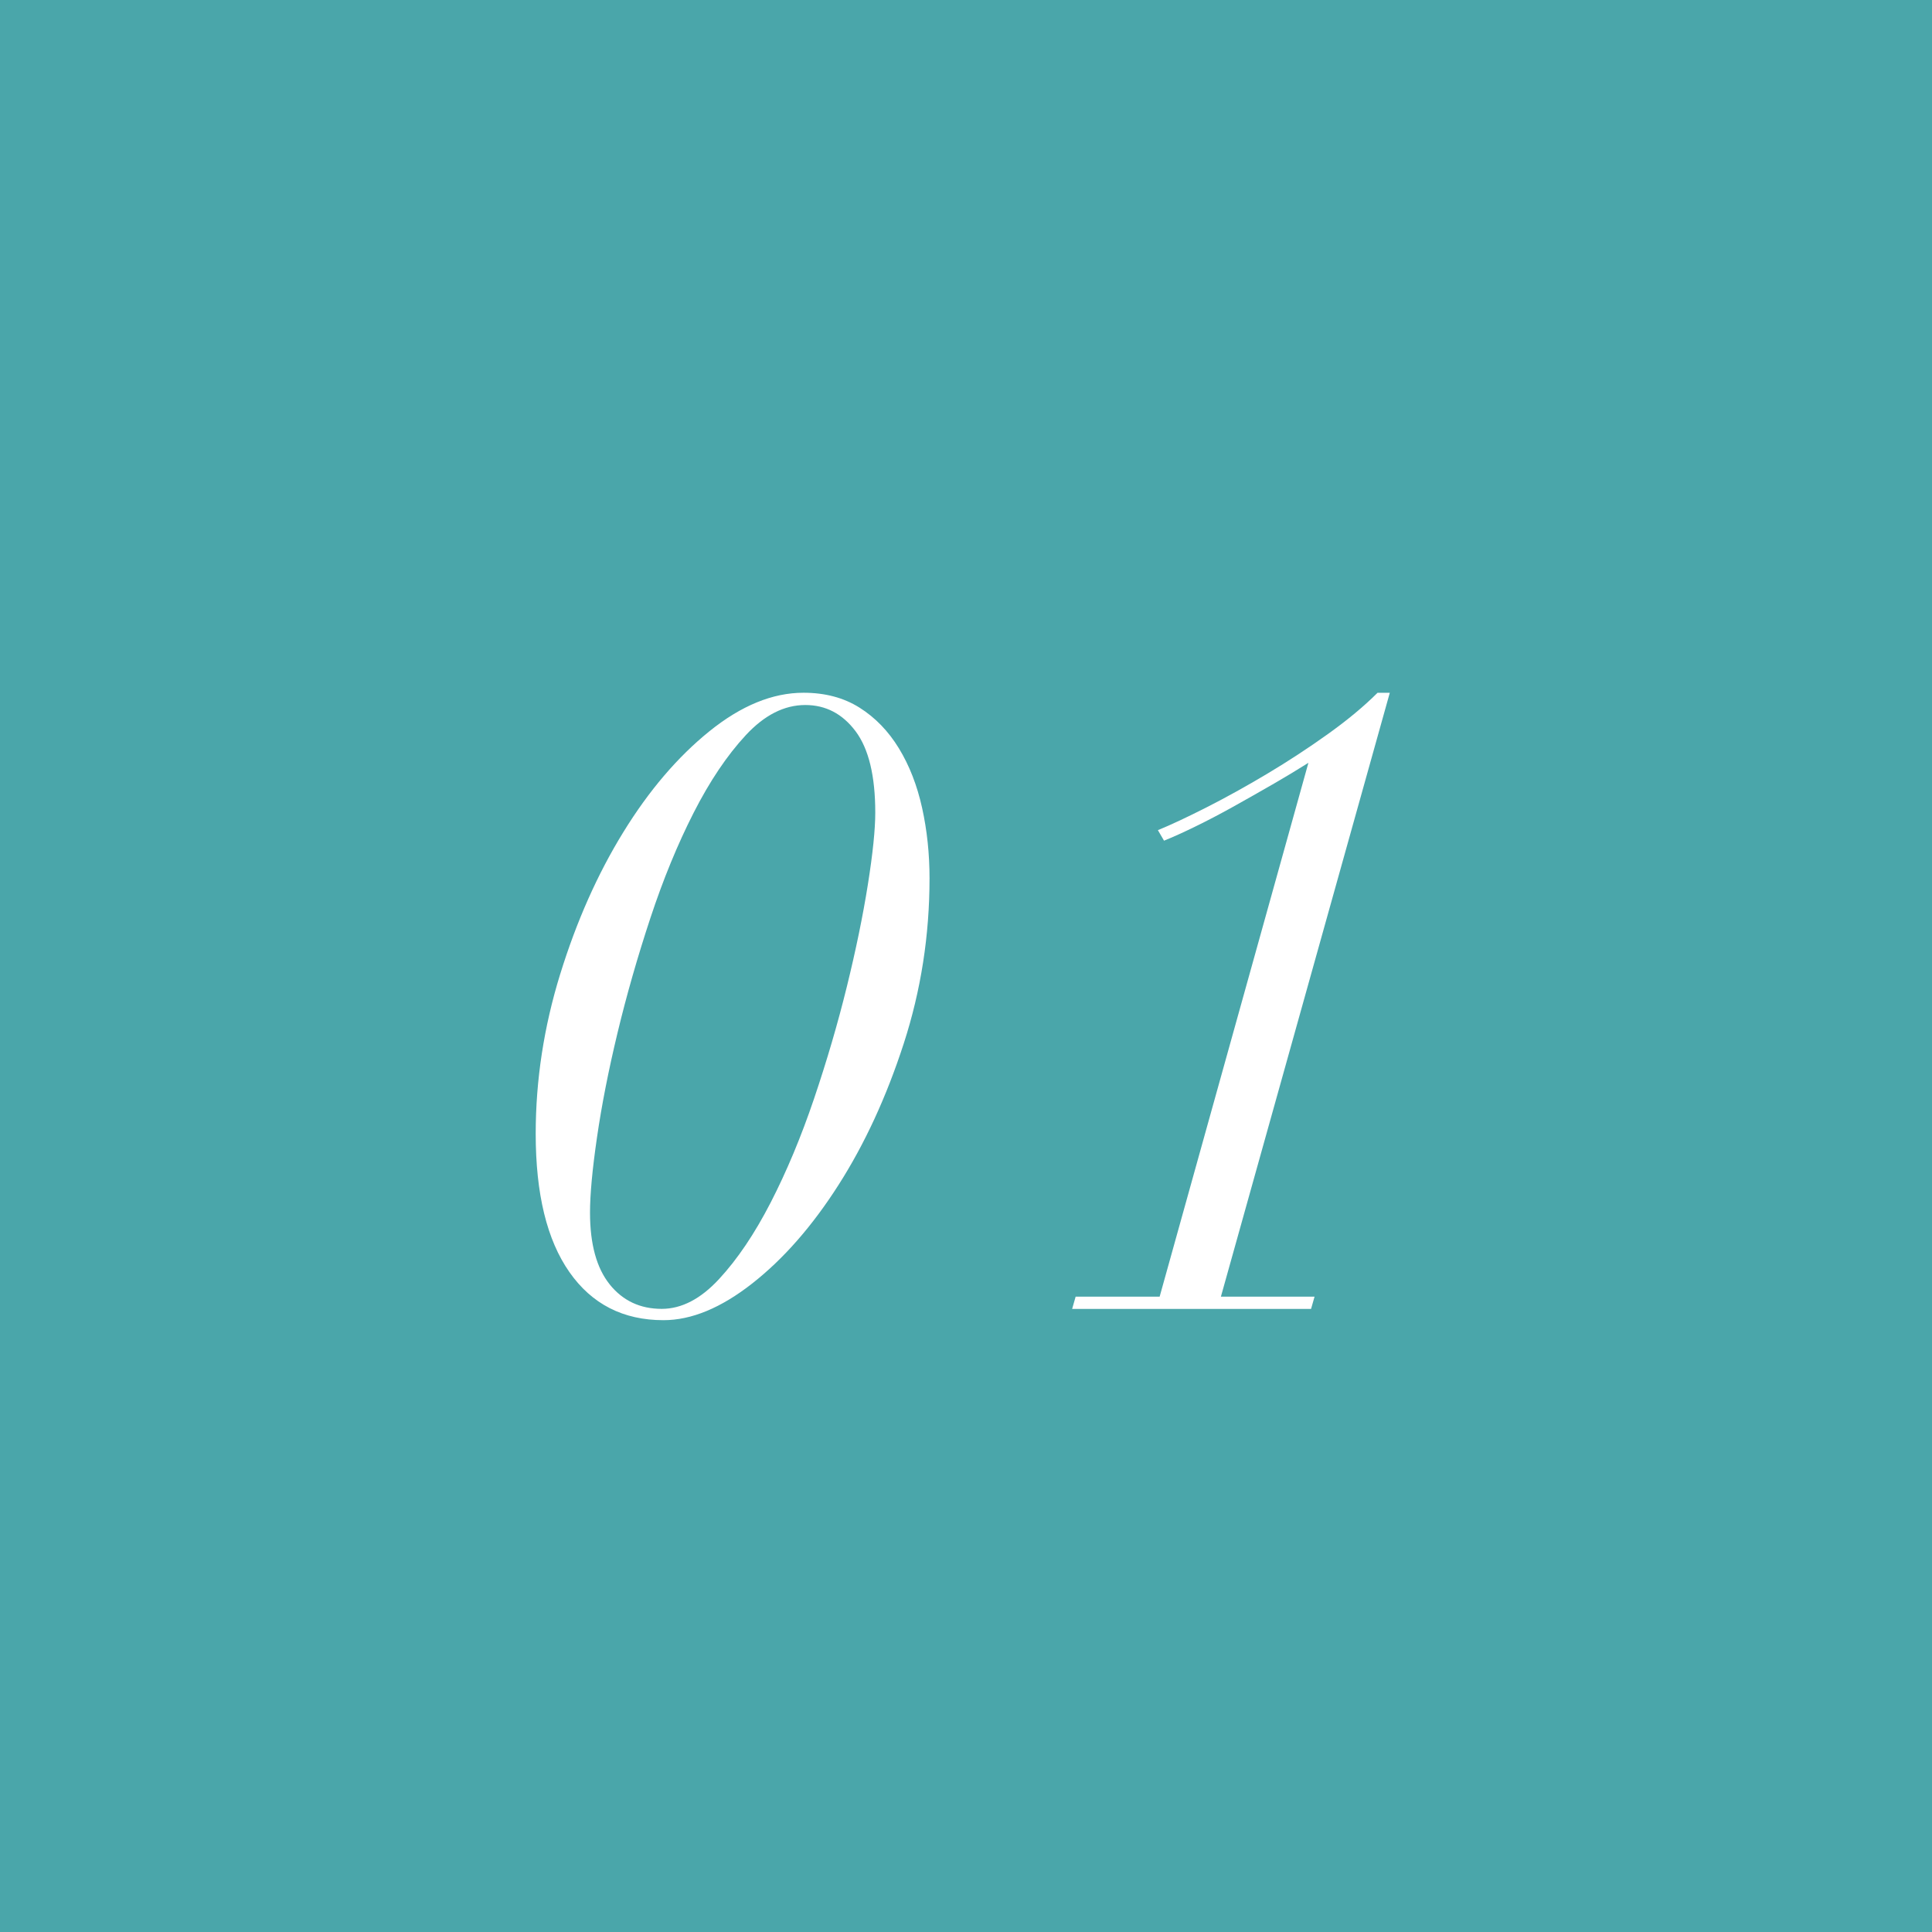 <?xml version="1.0" encoding="UTF-8"?><svg id="_レイヤー_2" xmlns="http://www.w3.org/2000/svg" viewBox="0 0 55.287 55.287"><defs><style>.cls-1{fill:#4aa6aa;}.cls-2{fill:#fff;}</style></defs><g id="_レイヤー_6"><rect class="cls-1" y="0" width="55.287" height="55.287"/><path class="cls-2" d="M16.031,27.876c.467-1.511,1.068-2.863,1.803-4.057.734-1.194,1.557-2.158,2.467-2.893.91-.734,1.807-1.102,2.692-1.102.618,0,1.152.142,1.603.426.451.284.826.672,1.127,1.164.301.493.522,1.061.664,1.703.142.643.213,1.315.213,2.016,0,1.636-.246,3.214-.739,4.733-.493,1.519-1.114,2.867-1.866,4.044-.751,1.177-1.574,2.116-2.467,2.817-.893.701-1.74,1.052-2.542,1.052-1.152,0-2.05-.459-2.692-1.377-.643-.918-.964-2.237-.964-3.957,0-1.536.234-3.059.701-4.57ZM17.446,36.754c.376.468.872.701,1.49.701.567,0,1.115-.284,1.64-.852.526-.567,1.018-1.298,1.478-2.191.459-.893.872-1.882,1.24-2.968.367-1.085.68-2.154.939-3.206.259-1.052.459-2.024.601-2.917.142-.893.213-1.582.213-2.066,0-1.052-.188-1.828-.563-2.329-.376-.501-.856-.751-1.44-.751-.601,0-1.169.288-1.703.864-.534.576-1.031,1.315-1.49,2.216-.459.901-.873,1.907-1.24,3.018-.367,1.111-.68,2.204-.939,3.281-.259,1.077-.455,2.075-.588,2.993-.134.918-.2,1.636-.2,2.154,0,.901.188,1.586.563,2.053Z"/><path class="cls-2" d="M36.403,22.454c-.376.217-.751.43-1.127.639-.376.209-.735.397-1.077.563-.342.167-.639.301-.889.401l-.175-.301c.367-.15.83-.367,1.39-.651.559-.284,1.139-.605,1.74-.964.601-.359,1.181-.739,1.74-1.139s1.031-.793,1.415-1.177h.351l-4.833,17.28h2.68l-.1.351h-6.837l.1-.351h2.404l4.257-15.276c-.317.2-.664.409-1.039.626Z"/></g></svg>